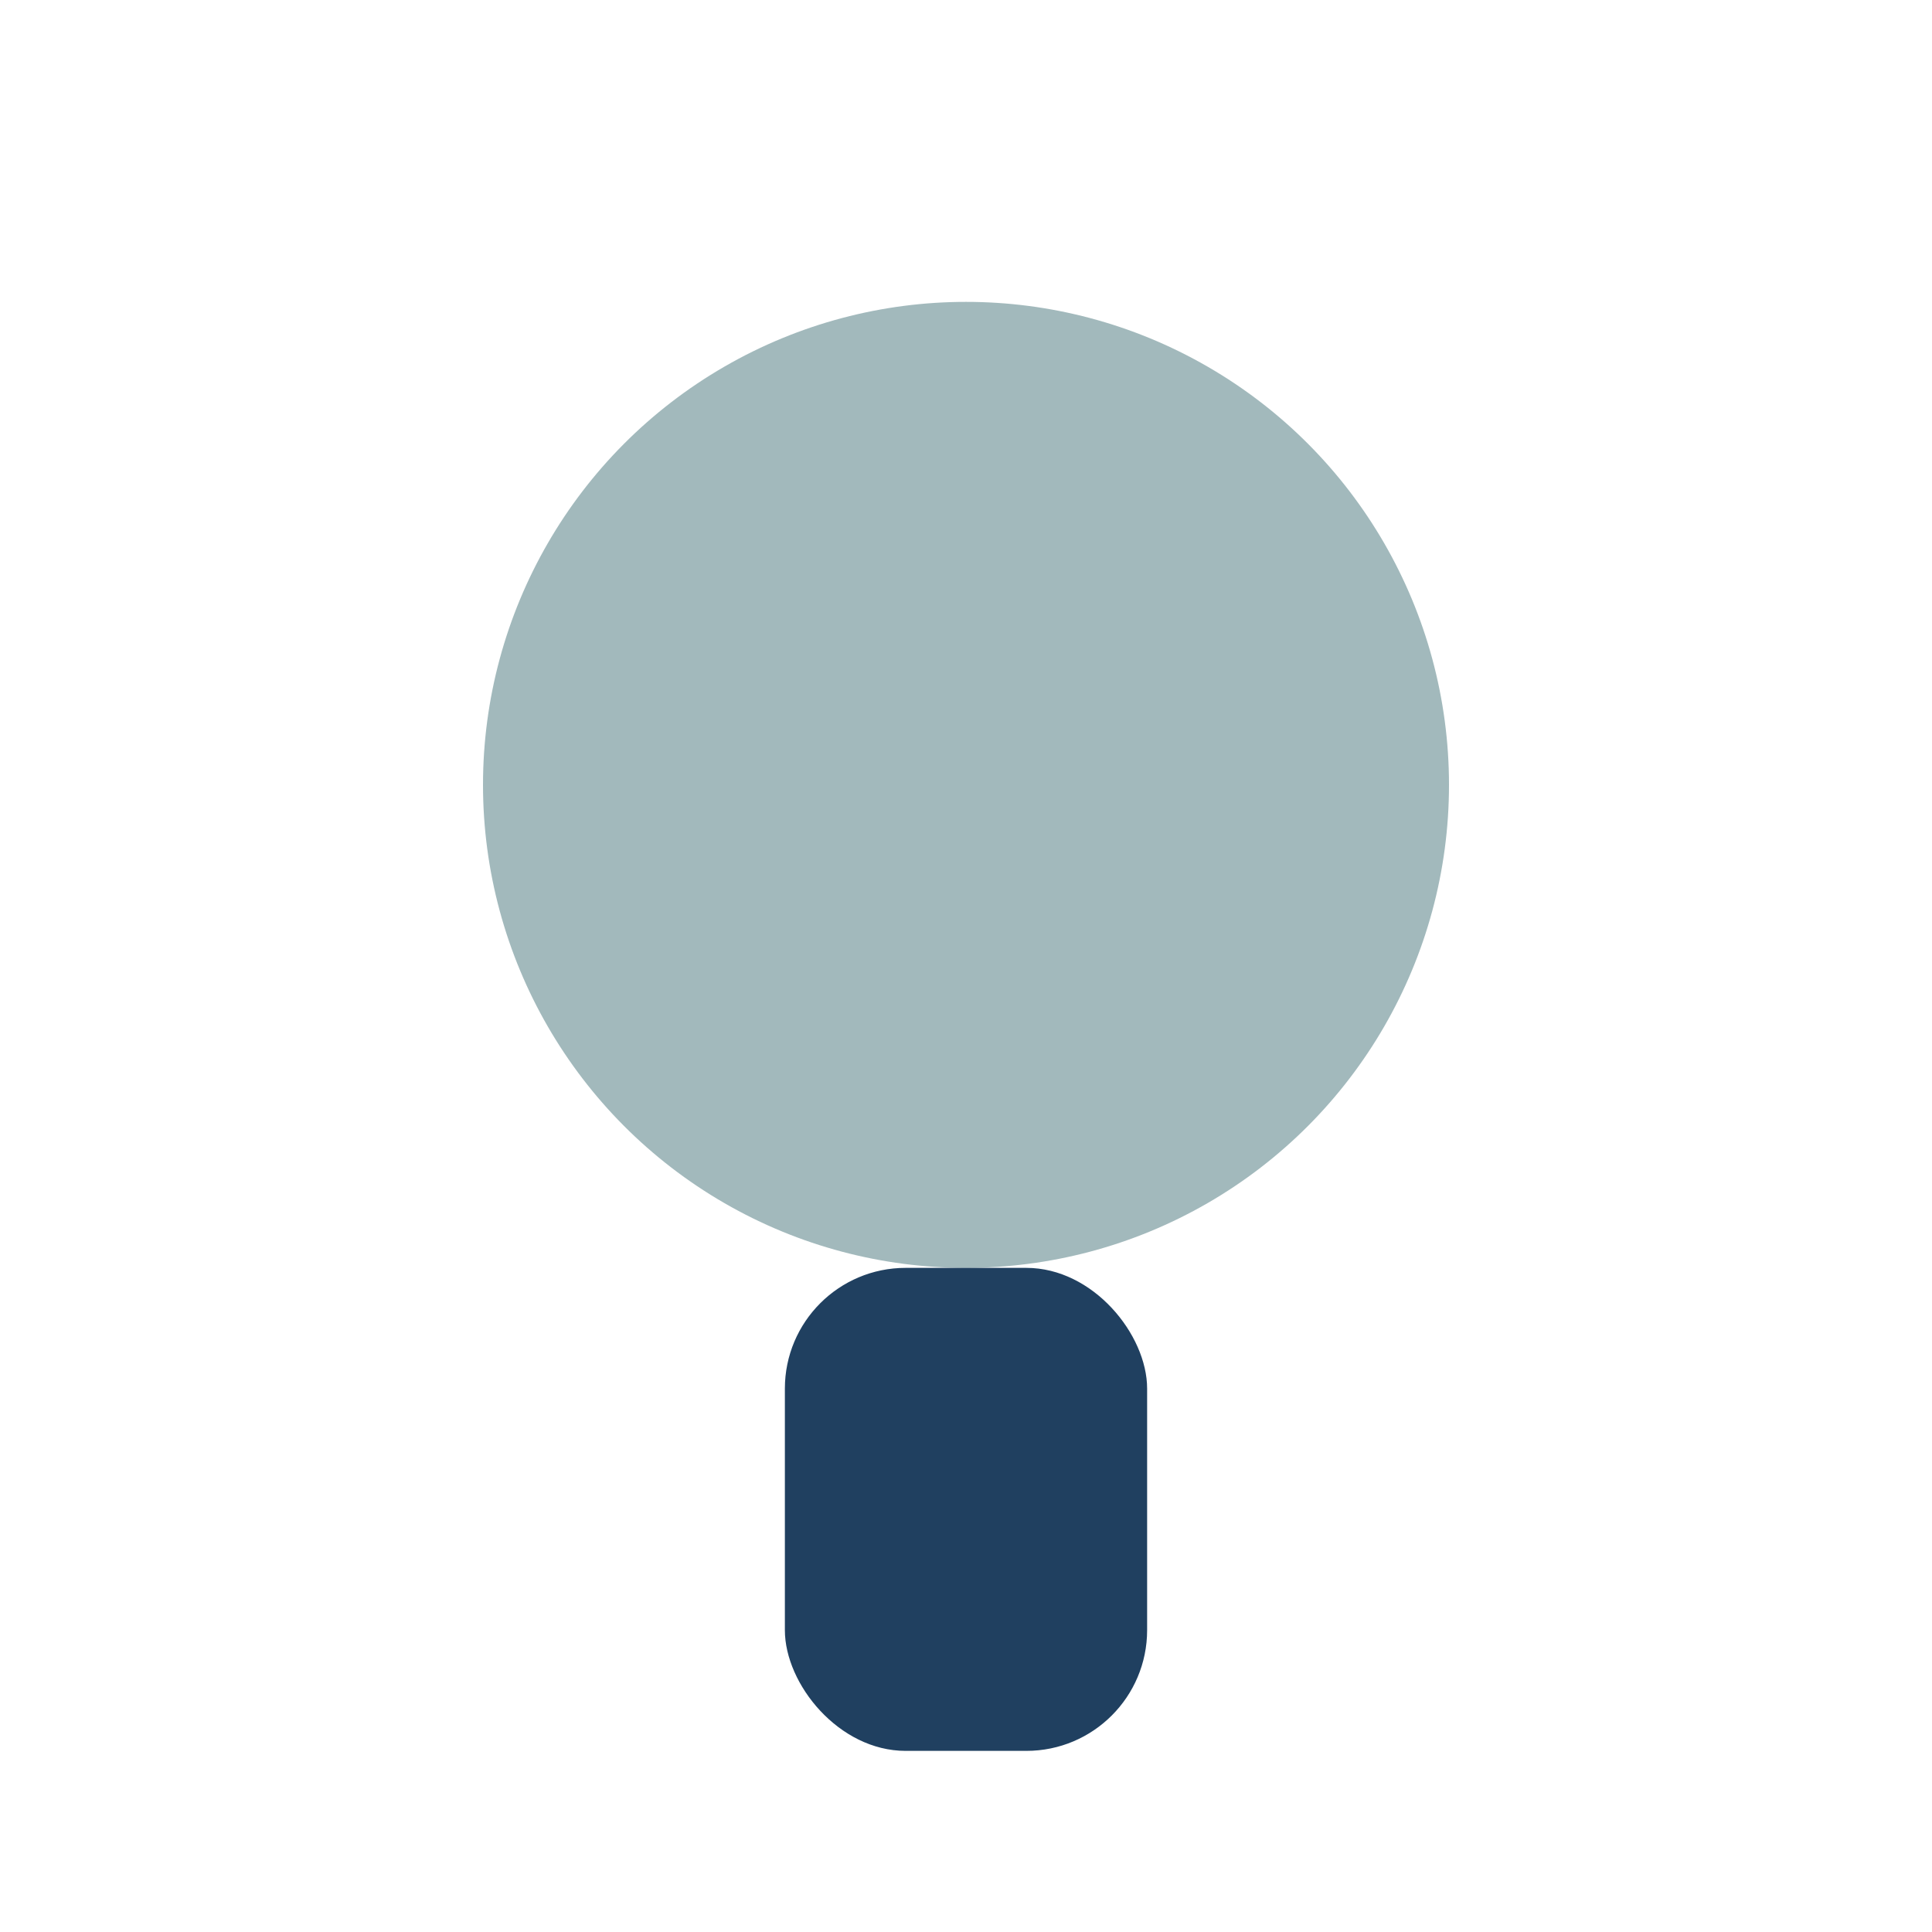 <?xml version="1.0" encoding="UTF-8"?>
<svg xmlns="http://www.w3.org/2000/svg" width="32" height="32" viewBox="0 0 32 32"><circle cx="16" cy="13" r="8" fill="#A2B9BC"/><rect x="13" y="21" width="6" height="8" rx="2" fill="#204060"/></svg>